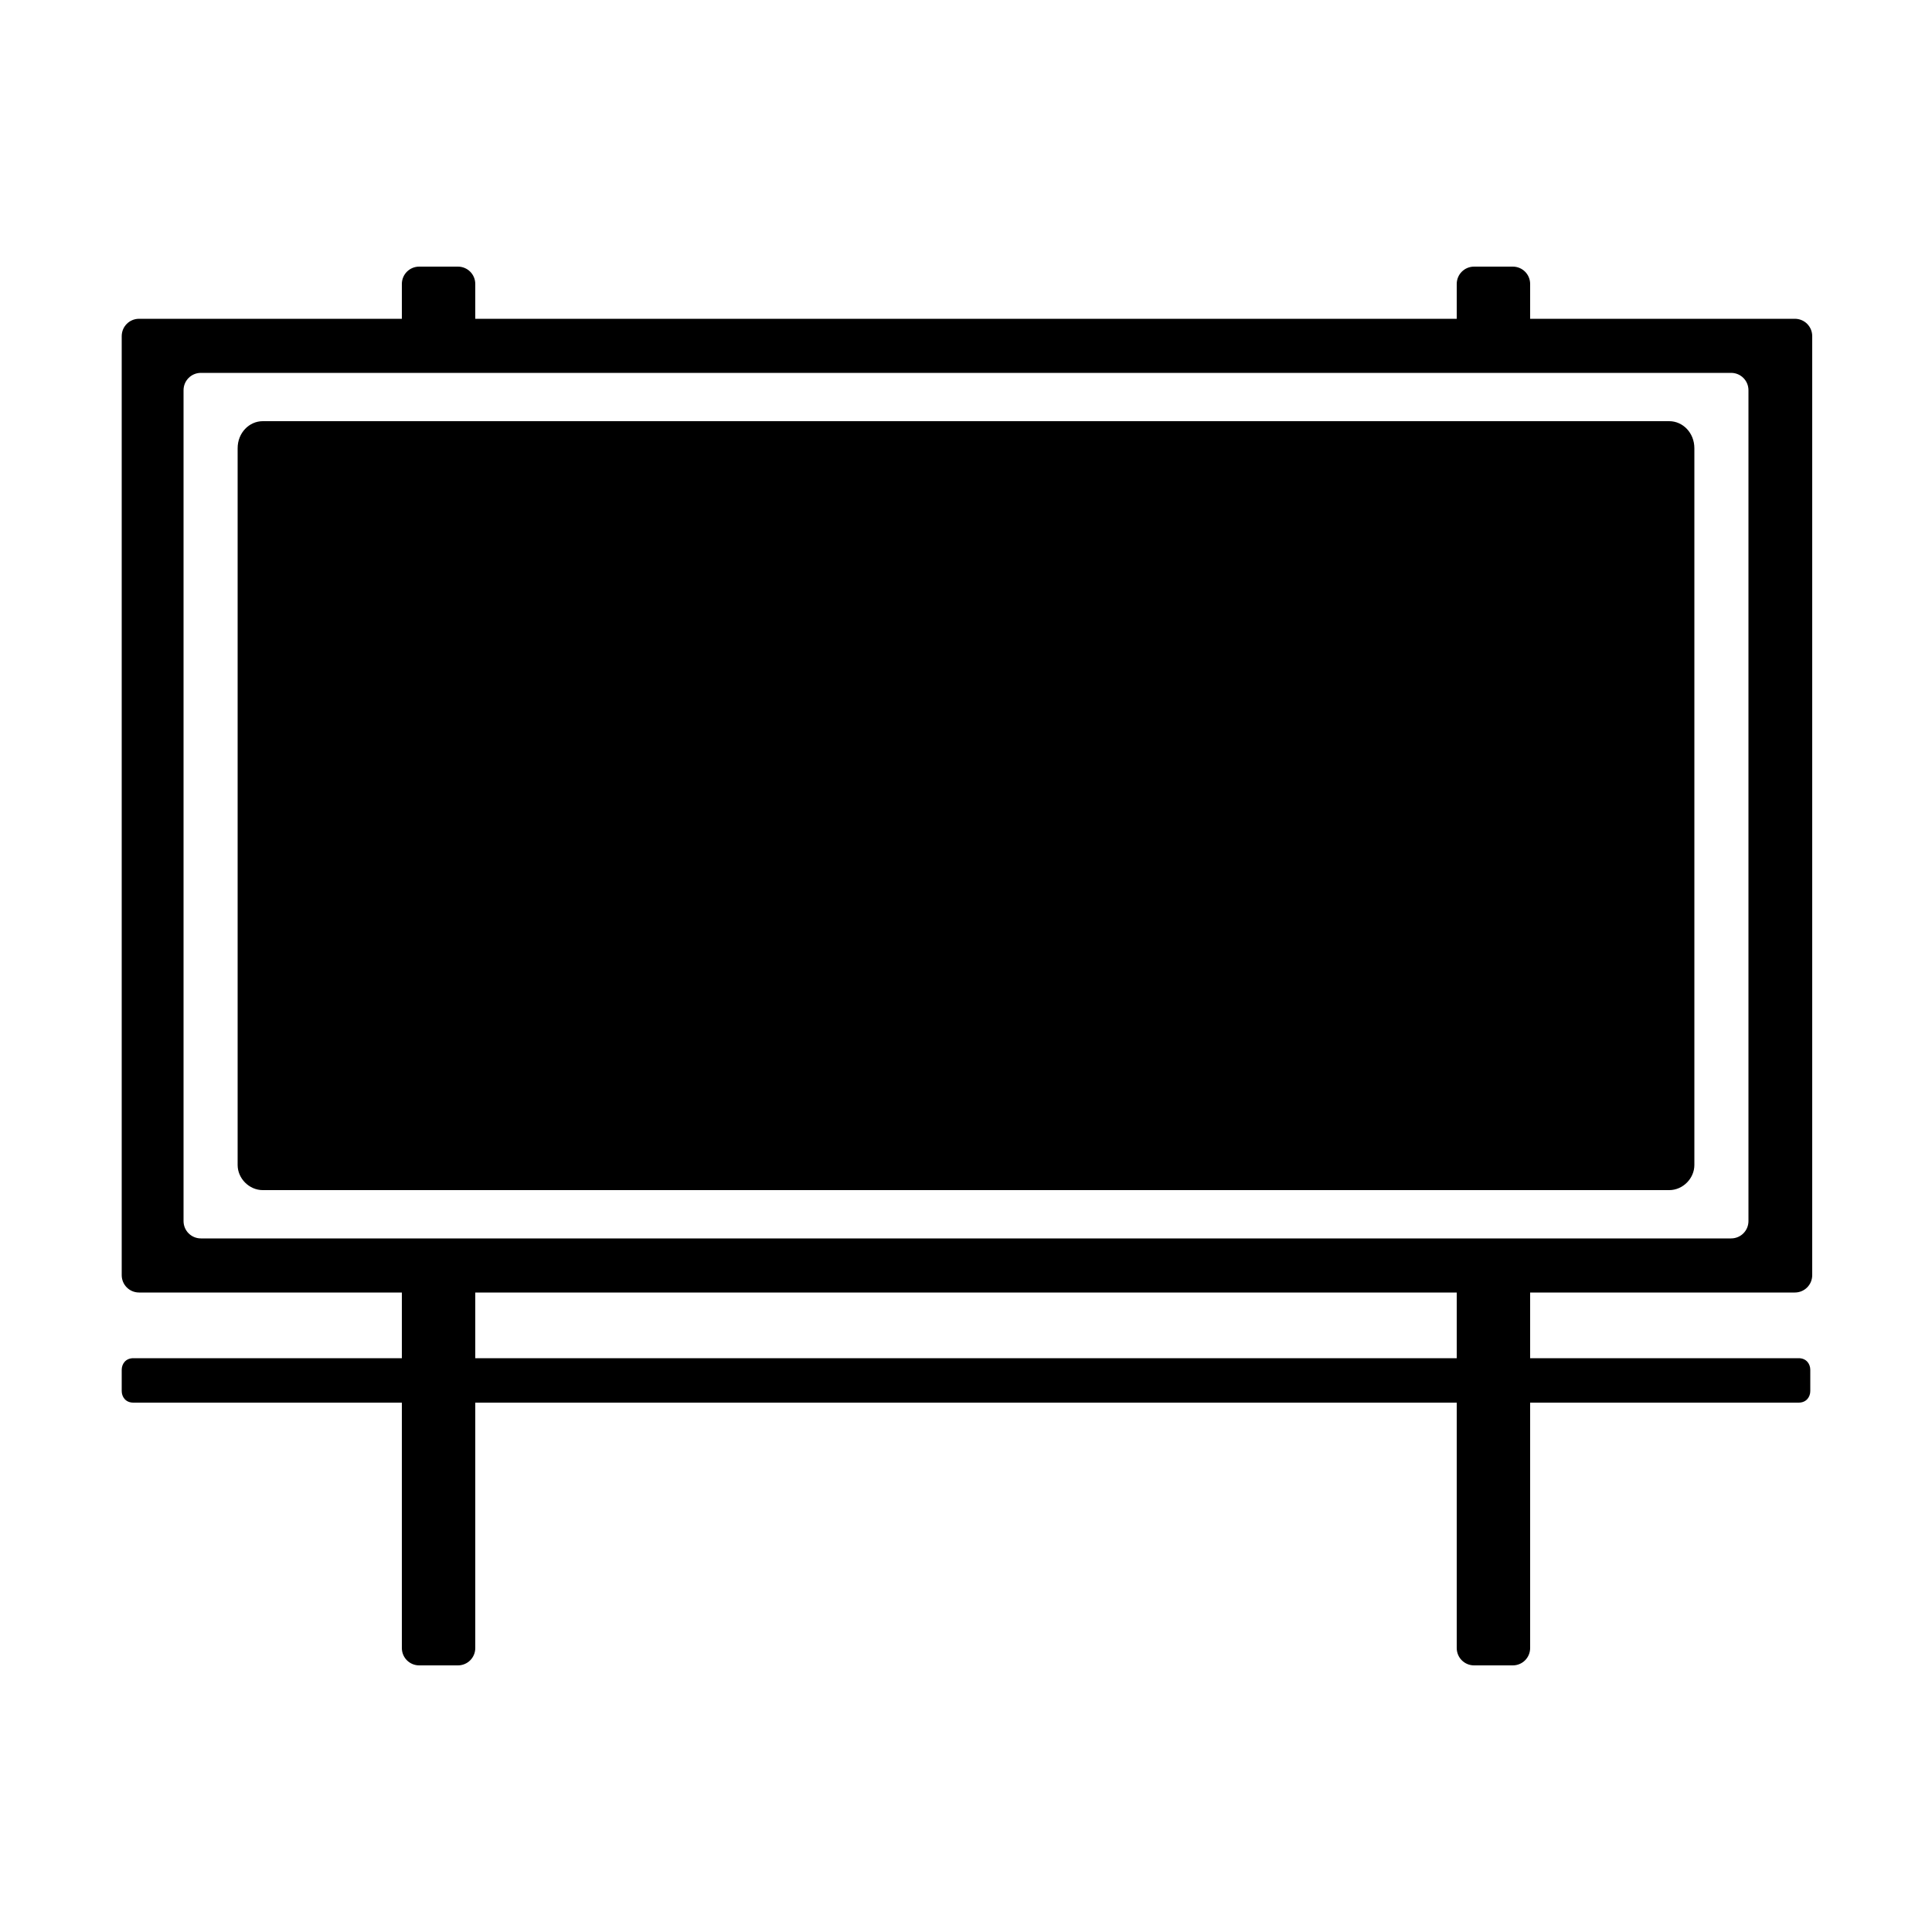 <svg width="64" height="64" viewBox="0 0 1000 1000" xmlns="http://www.w3.org/2000/svg"><path d="M929 669c5 0 9-4 9-9V174c0-5-4-9-9-9H792v-18c0-5-4-9-9-9h-20c-5 0-9 4-9 9v18H246v-18c0-5-4-9-9-9h-20c-5 0-9 4-9 9v18H72c-5 0-9 4-9 9v486c0 5 4 9 9 9h136v34H69c-4 0-6 3-6 6v11c0 3 2 6 6 6h139v127c0 5 4 9 9 9h20c5 0 9-4 9-9V726h508v127c0 5 4 9 9 9h20c5 0 9-4 9-9V726h139c4 0 6-3 6-6v-11c0-3-2-6-6-6H792v-34h137zm-175 34H246v-34h508v34zm-650-62c-5 0-9-4-9-9V202c0-5 4-9 9-9h792c5 0 9 4 9 9v430c0 5-4 9-9 9H104zm760-423H136c-7 0-13 6-13 14v371c0 7 6 13 13 13h728c7 0 13-6 13-13V232c0-8-6-14-13-14z"/></svg>